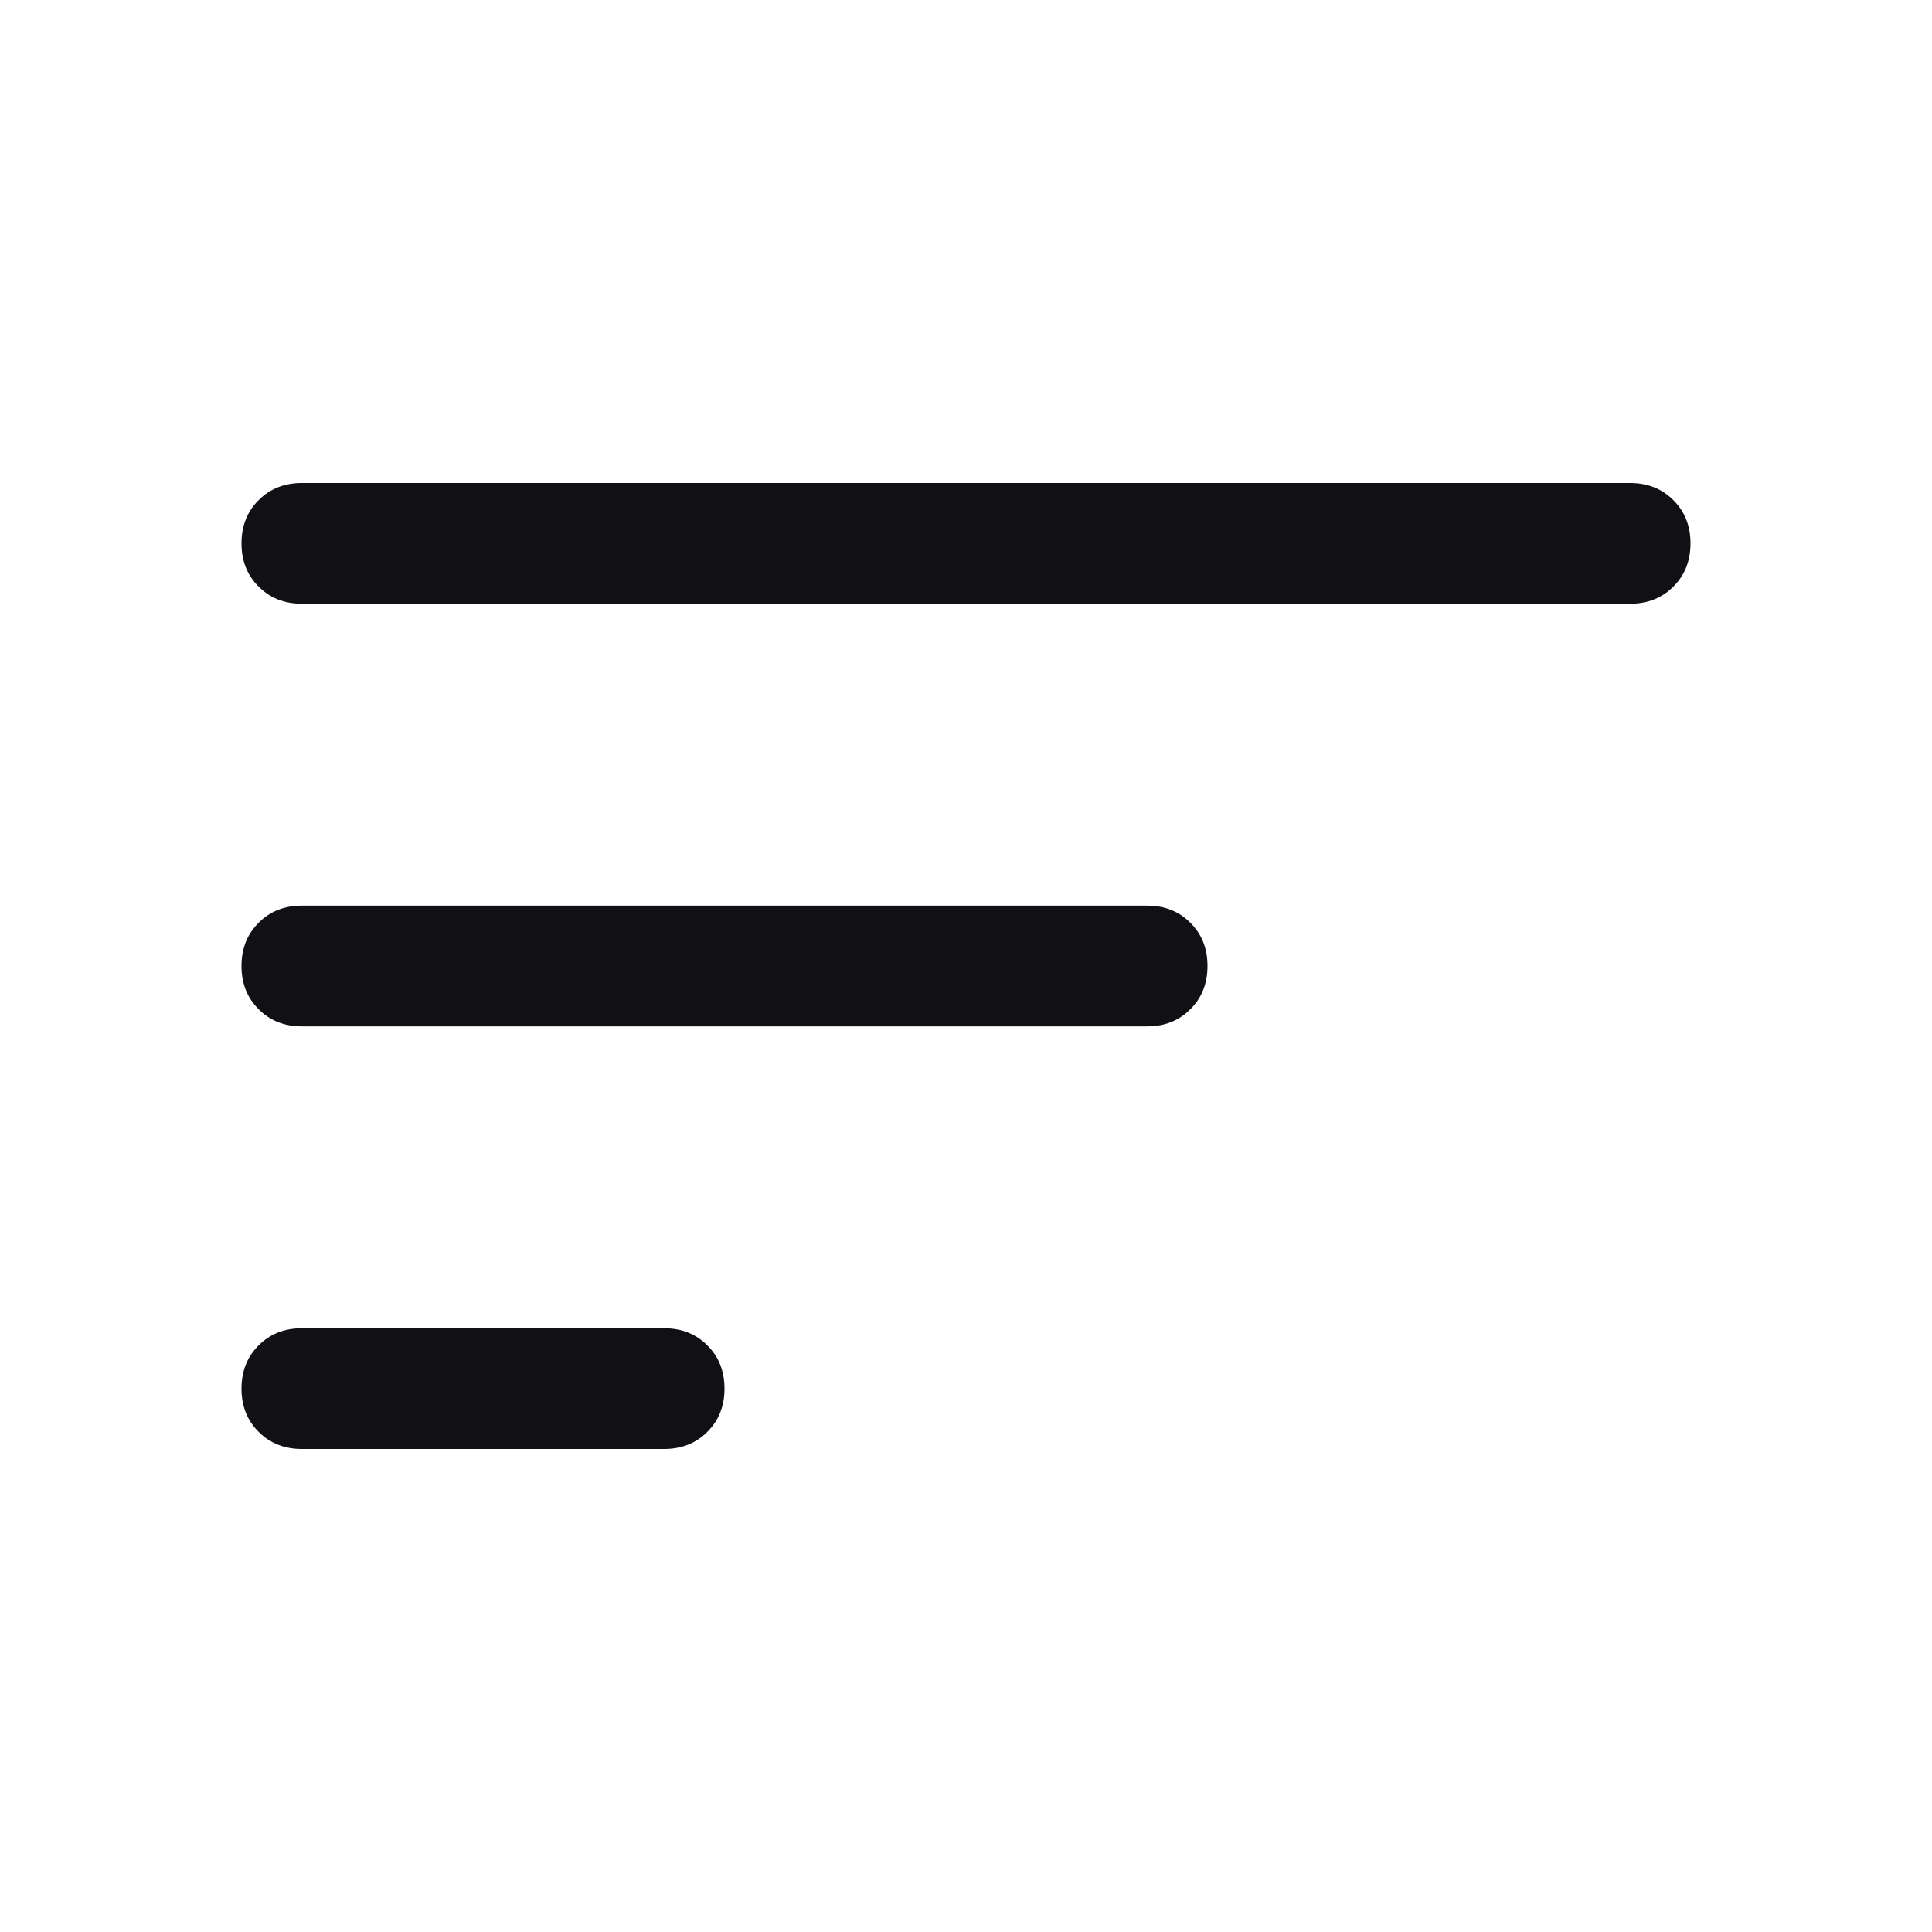 <svg width="16" height="16" viewBox="0 0 16 16" fill="none" xmlns="http://www.w3.org/2000/svg">
<g id="Sort icon">
<path id="Vector" d="M5.5 12H2.5C2.356 12 2.236 11.953 2.142 11.858C2.047 11.764 2 11.644 2 11.5C2 11.356 2.047 11.236 2.142 11.142C2.236 11.047 2.356 11 2.5 11H5.5C5.644 11 5.764 11.047 5.858 11.142C5.953 11.236 6 11.356 6 11.5C6 11.644 5.953 11.764 5.858 11.858C5.764 11.953 5.644 12 5.5 12ZM13.5 5H2.5C2.356 5 2.236 4.953 2.142 4.858C2.047 4.764 2 4.644 2 4.5C2 4.356 2.047 4.236 2.142 4.142C2.236 4.047 2.356 4 2.5 4H13.5C13.644 4 13.764 4.047 13.858 4.142C13.953 4.236 14 4.356 14 4.5C14 4.644 13.953 4.764 13.858 4.858C13.764 4.953 13.644 5 13.5 5ZM9.5 8.5H2.5C2.356 8.5 2.236 8.453 2.142 8.358C2.047 8.264 2 8.144 2 8C2 7.856 2.047 7.736 2.142 7.642C2.236 7.547 2.356 7.5 2.5 7.5H9.5C9.644 7.5 9.764 7.547 9.858 7.642C9.953 7.736 10 7.856 10 8C10 8.144 9.953 8.264 9.858 8.358C9.764 8.453 9.644 8.5 9.5 8.5Z" fill="#111014"/>
</g>
</svg>
